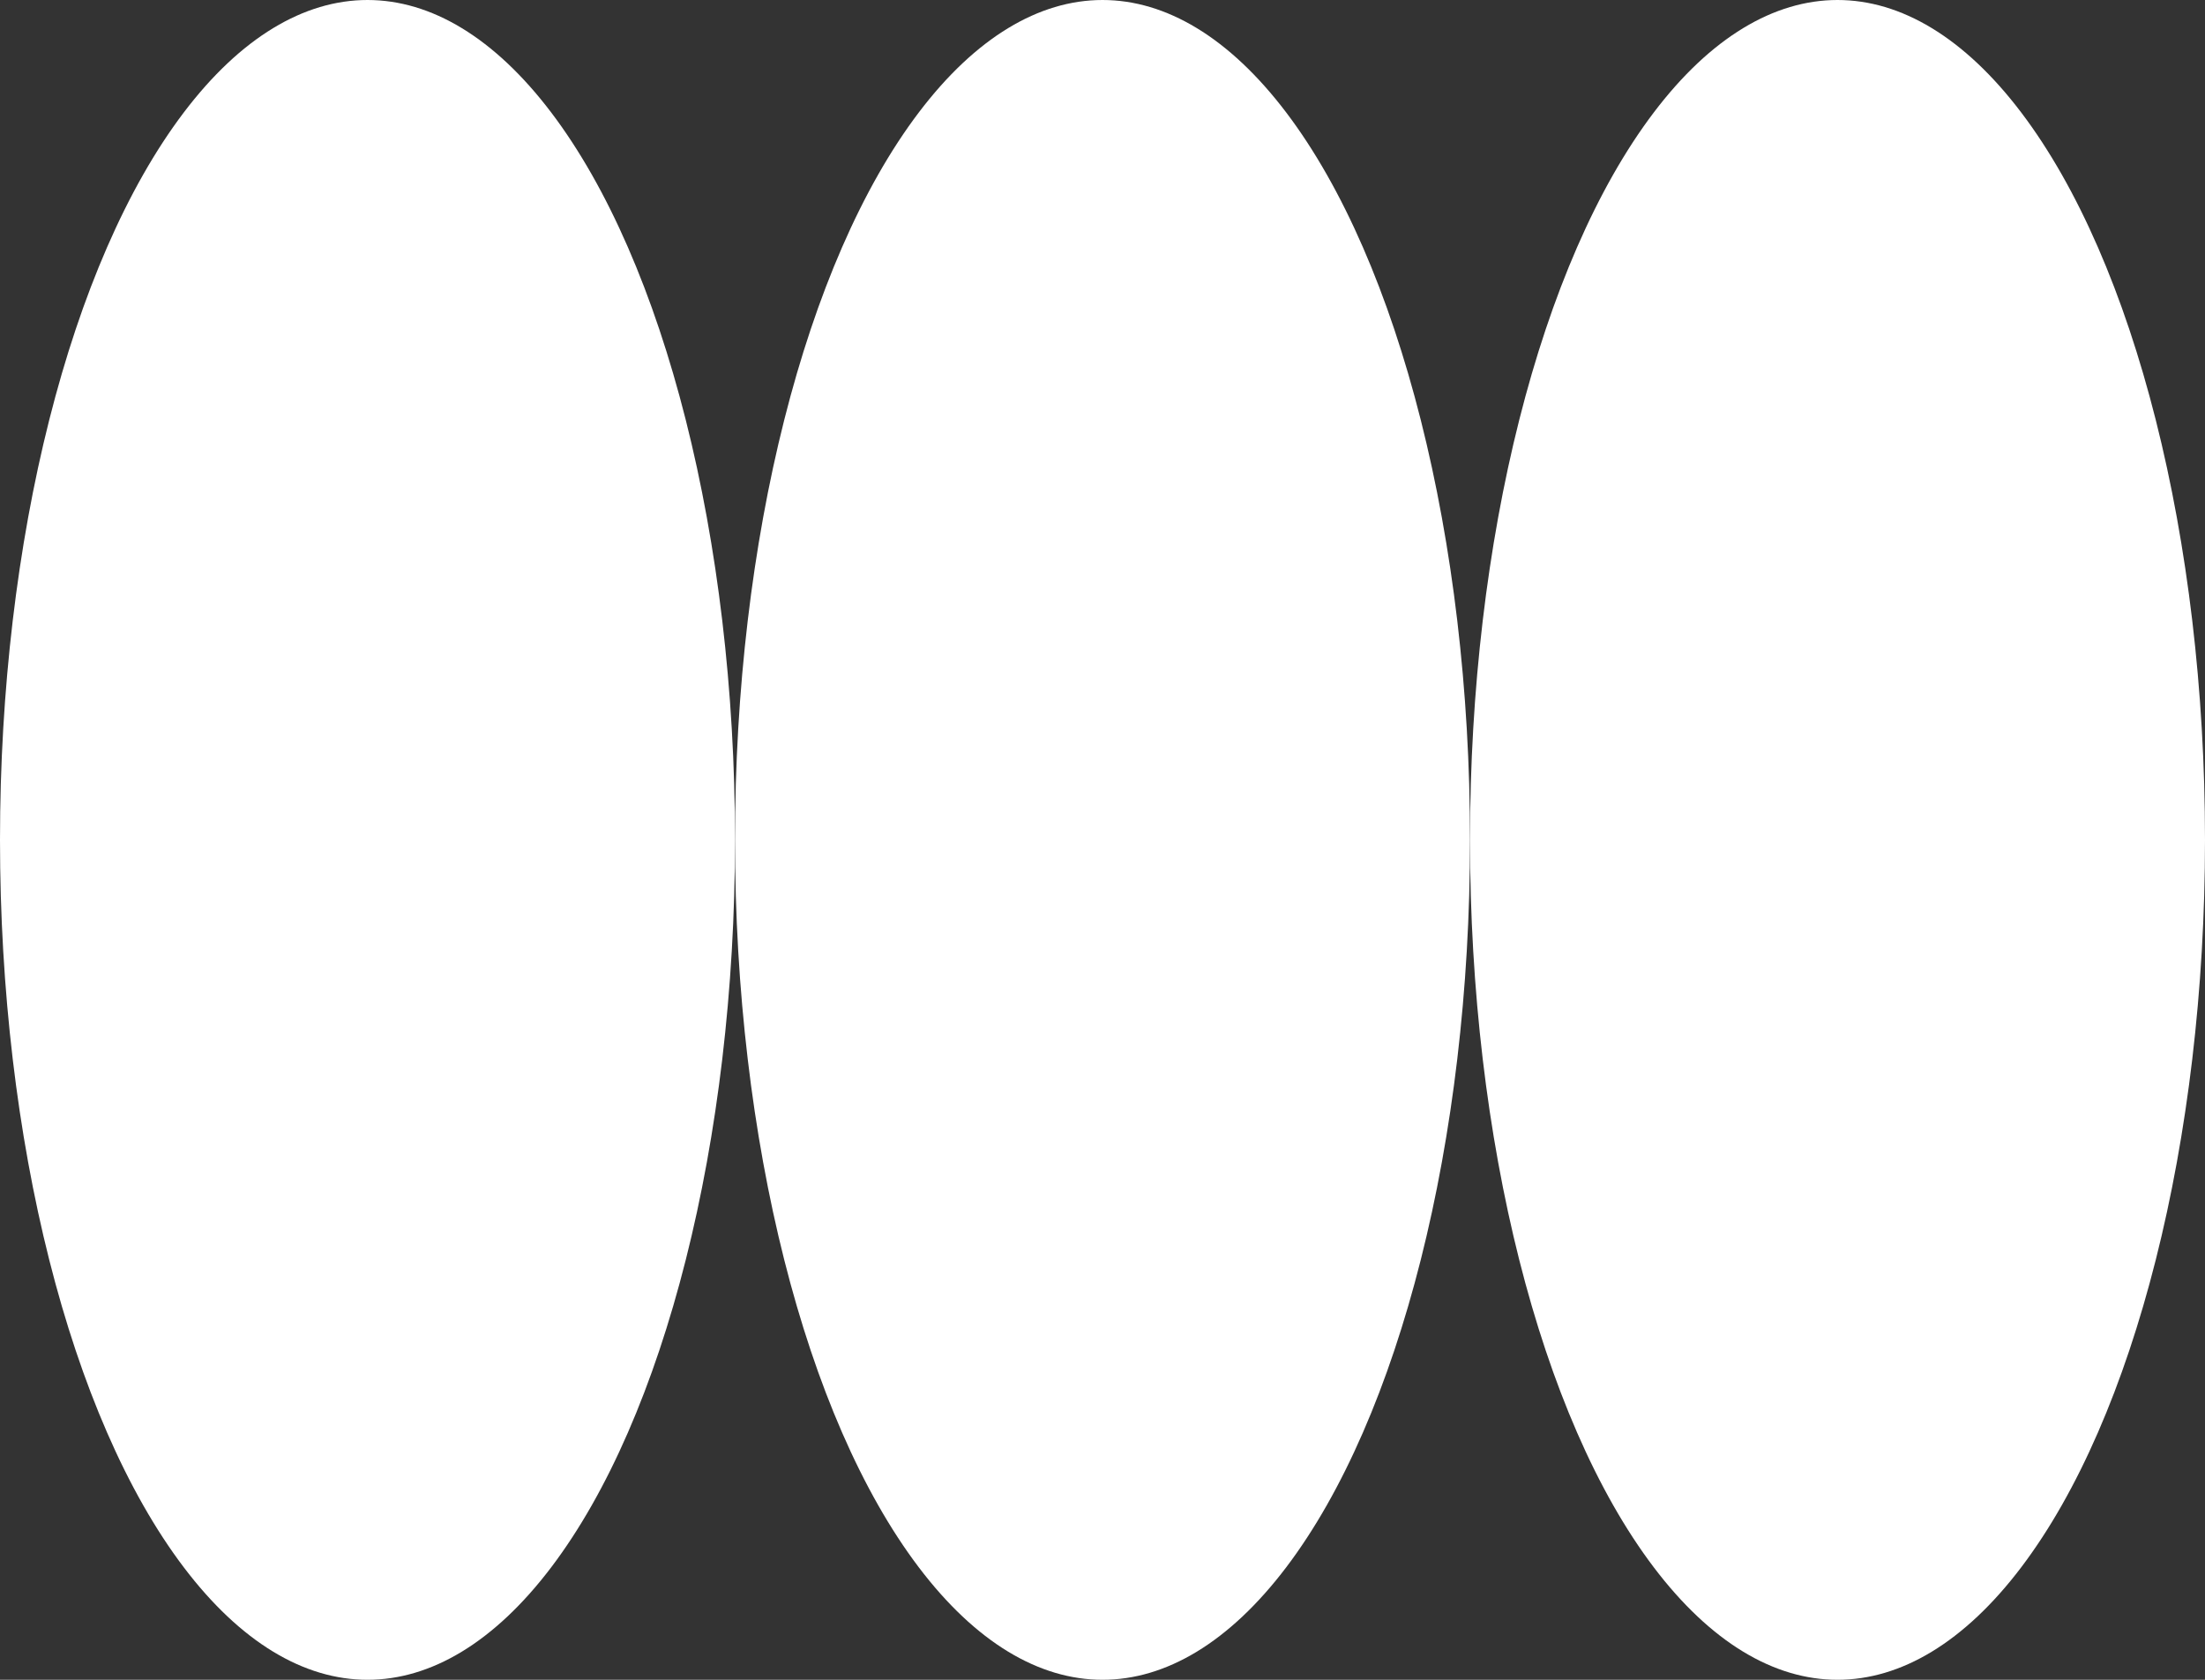 <svg xmlns="http://www.w3.org/2000/svg" width="21" height="16" viewBox="0 0 21 16">
  <rect x="0" y="0" width="21" height="16" fill="#333333" stroke="none"/>
  <g id="member-icon" transform="translate(-237.684 -390.85)">
    <ellipse id="Ellipse_204" data-name="Ellipse 204" cx="3.5" cy="8" rx="3.5" ry="8" transform="translate(251.684 390.85)" fill="#fff"/>
    <ellipse id="Ellipse_203" data-name="Ellipse 203" cx="3.5" cy="8" rx="3.5" ry="8" transform="translate(244.684 390.85)" fill="#fff"/>
    <ellipse id="Ellipse_202" data-name="Ellipse 202" cx="3.5" cy="8" rx="3.5" ry="8" transform="translate(237.684 390.85)" fill="#fff"/>
  </g>
</svg>
